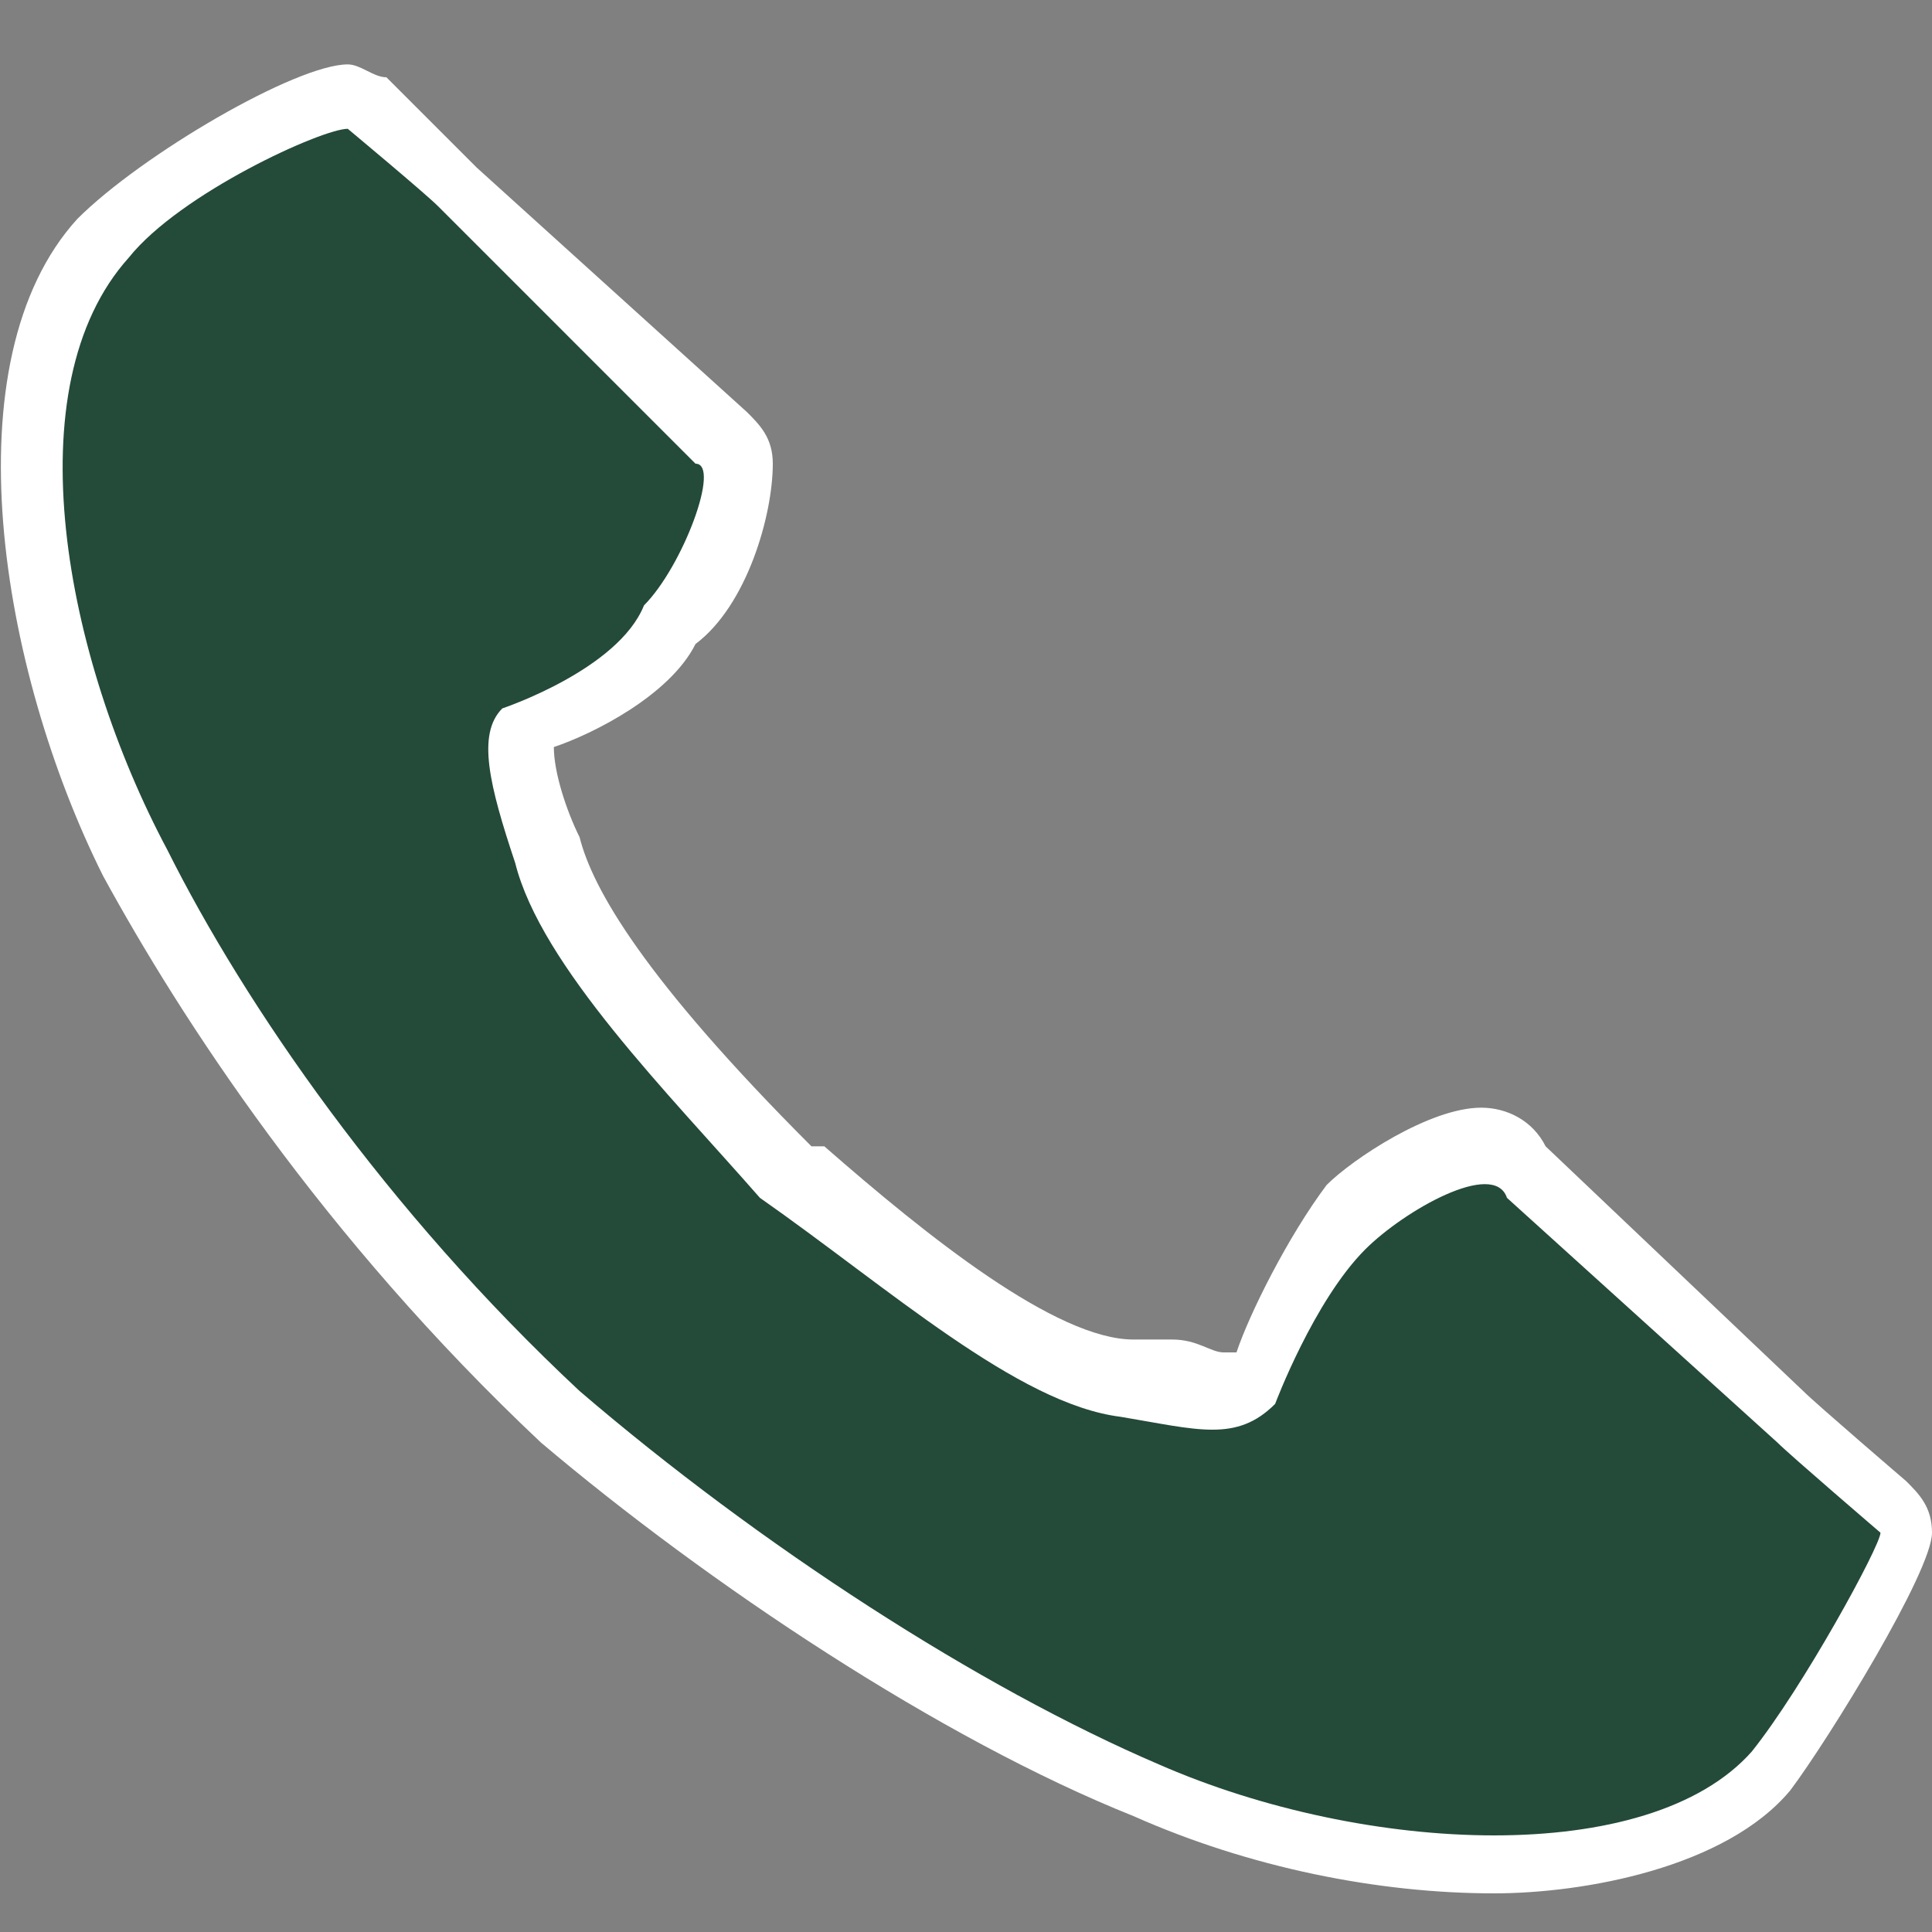 <?xml version="1.0" encoding="utf-8"?>
<!-- Generator: Adobe Illustrator 22.0.1, SVG Export Plug-In . SVG Version: 6.00 Build 0)  -->
<svg version="1.1" id="レイヤー_1" xmlns="http://www.w3.org/2000/svg" xmlns:xlink="http://www.w3.org/1999/xlink" x="0px"
	 y="0px" viewBox="0 0 15 15" style="enable-background:new 0 0 15 15;" xml:space="preserve">
<rect x="0" y="0" width="15" height="15" fill="#808080" stroke="none"/>
<style type="text/css">
	.st0{fill:#FFFFFF;}
	.st1{fill:#244A3A;}
</style>
<g>
	<path class="st0" d="M11.6,14.7c-0.9,0-1.9-0.2-2.8-0.6c-1.5-0.6-3.3-1.8-4.6-2.9C2.5,9.6,1.4,7.9,0.8,6.8C0,5.2-0.4,2.8,0.6,1.7
		c0.5-0.5,1.7-1.2,2.1-1.2c0.1,0,0.2,0.1,0.3,0.1l0.7,0.7l2.1,1.9C5.9,3.3,6,3.4,6,3.6C6,4,5.8,4.7,5.4,5C5.2,5.4,4.6,5.7,4.3,5.8
		c0,0.2,0.1,0.5,0.2,0.7C4.6,6.9,5,7.6,6.3,8.9l0.1,0c0.8,0.7,1.8,1.5,2.4,1.5l0.3,0c0.2,0,0.3,0.1,0.4,0.1c0,0,0.1,0,0.1,0
		c0.1-0.3,0.4-0.9,0.7-1.3c0.2-0.2,0.8-0.6,1.2-0.6c0.2,0,0.4,0.1,0.5,0.3l2,1.9c0.1,0.1,0.8,0.7,0.8,0.7c0.1,0.1,0.2,0.2,0.2,0.4
		c0,0.3-0.8,1.6-1.1,2C13.4,14.5,12.3,14.7,11.6,14.7C11.6,14.7,11.6,14.7,11.6,14.7z"/>
	<path class="st1" d="M1,2C0.1,3,0.5,5.1,1.3,6.6C1.9,7.8,3,9.4,4.5,10.8C5.9,12,7.6,13.1,9,13.7c1.6,0.7,3.8,0.8,4.6-0.1
		c0.4-0.5,1-1.6,1-1.7c0,0-0.7-0.6-0.8-0.7l-2.1-1.9c-0.1-0.3-0.8,0.1-1.1,0.4c-0.4,0.4-0.7,1.2-0.7,1.2c-0.3,0.3-0.6,0.2-1.2,0.1
		c-0.8-0.1-1.8-1-2.8-1.7C5.2,8.5,4.2,7.5,4,6.7c-0.2-0.6-0.3-1-0.1-1.2c0,0,0.9-0.3,1.1-0.8c0.3-0.3,0.6-1.1,0.4-1.1L3.4,1.6
		C3.3,1.5,2.7,1,2.7,1C2.5,1,1.4,1.5,1,2z"/>
</g>
</svg>
